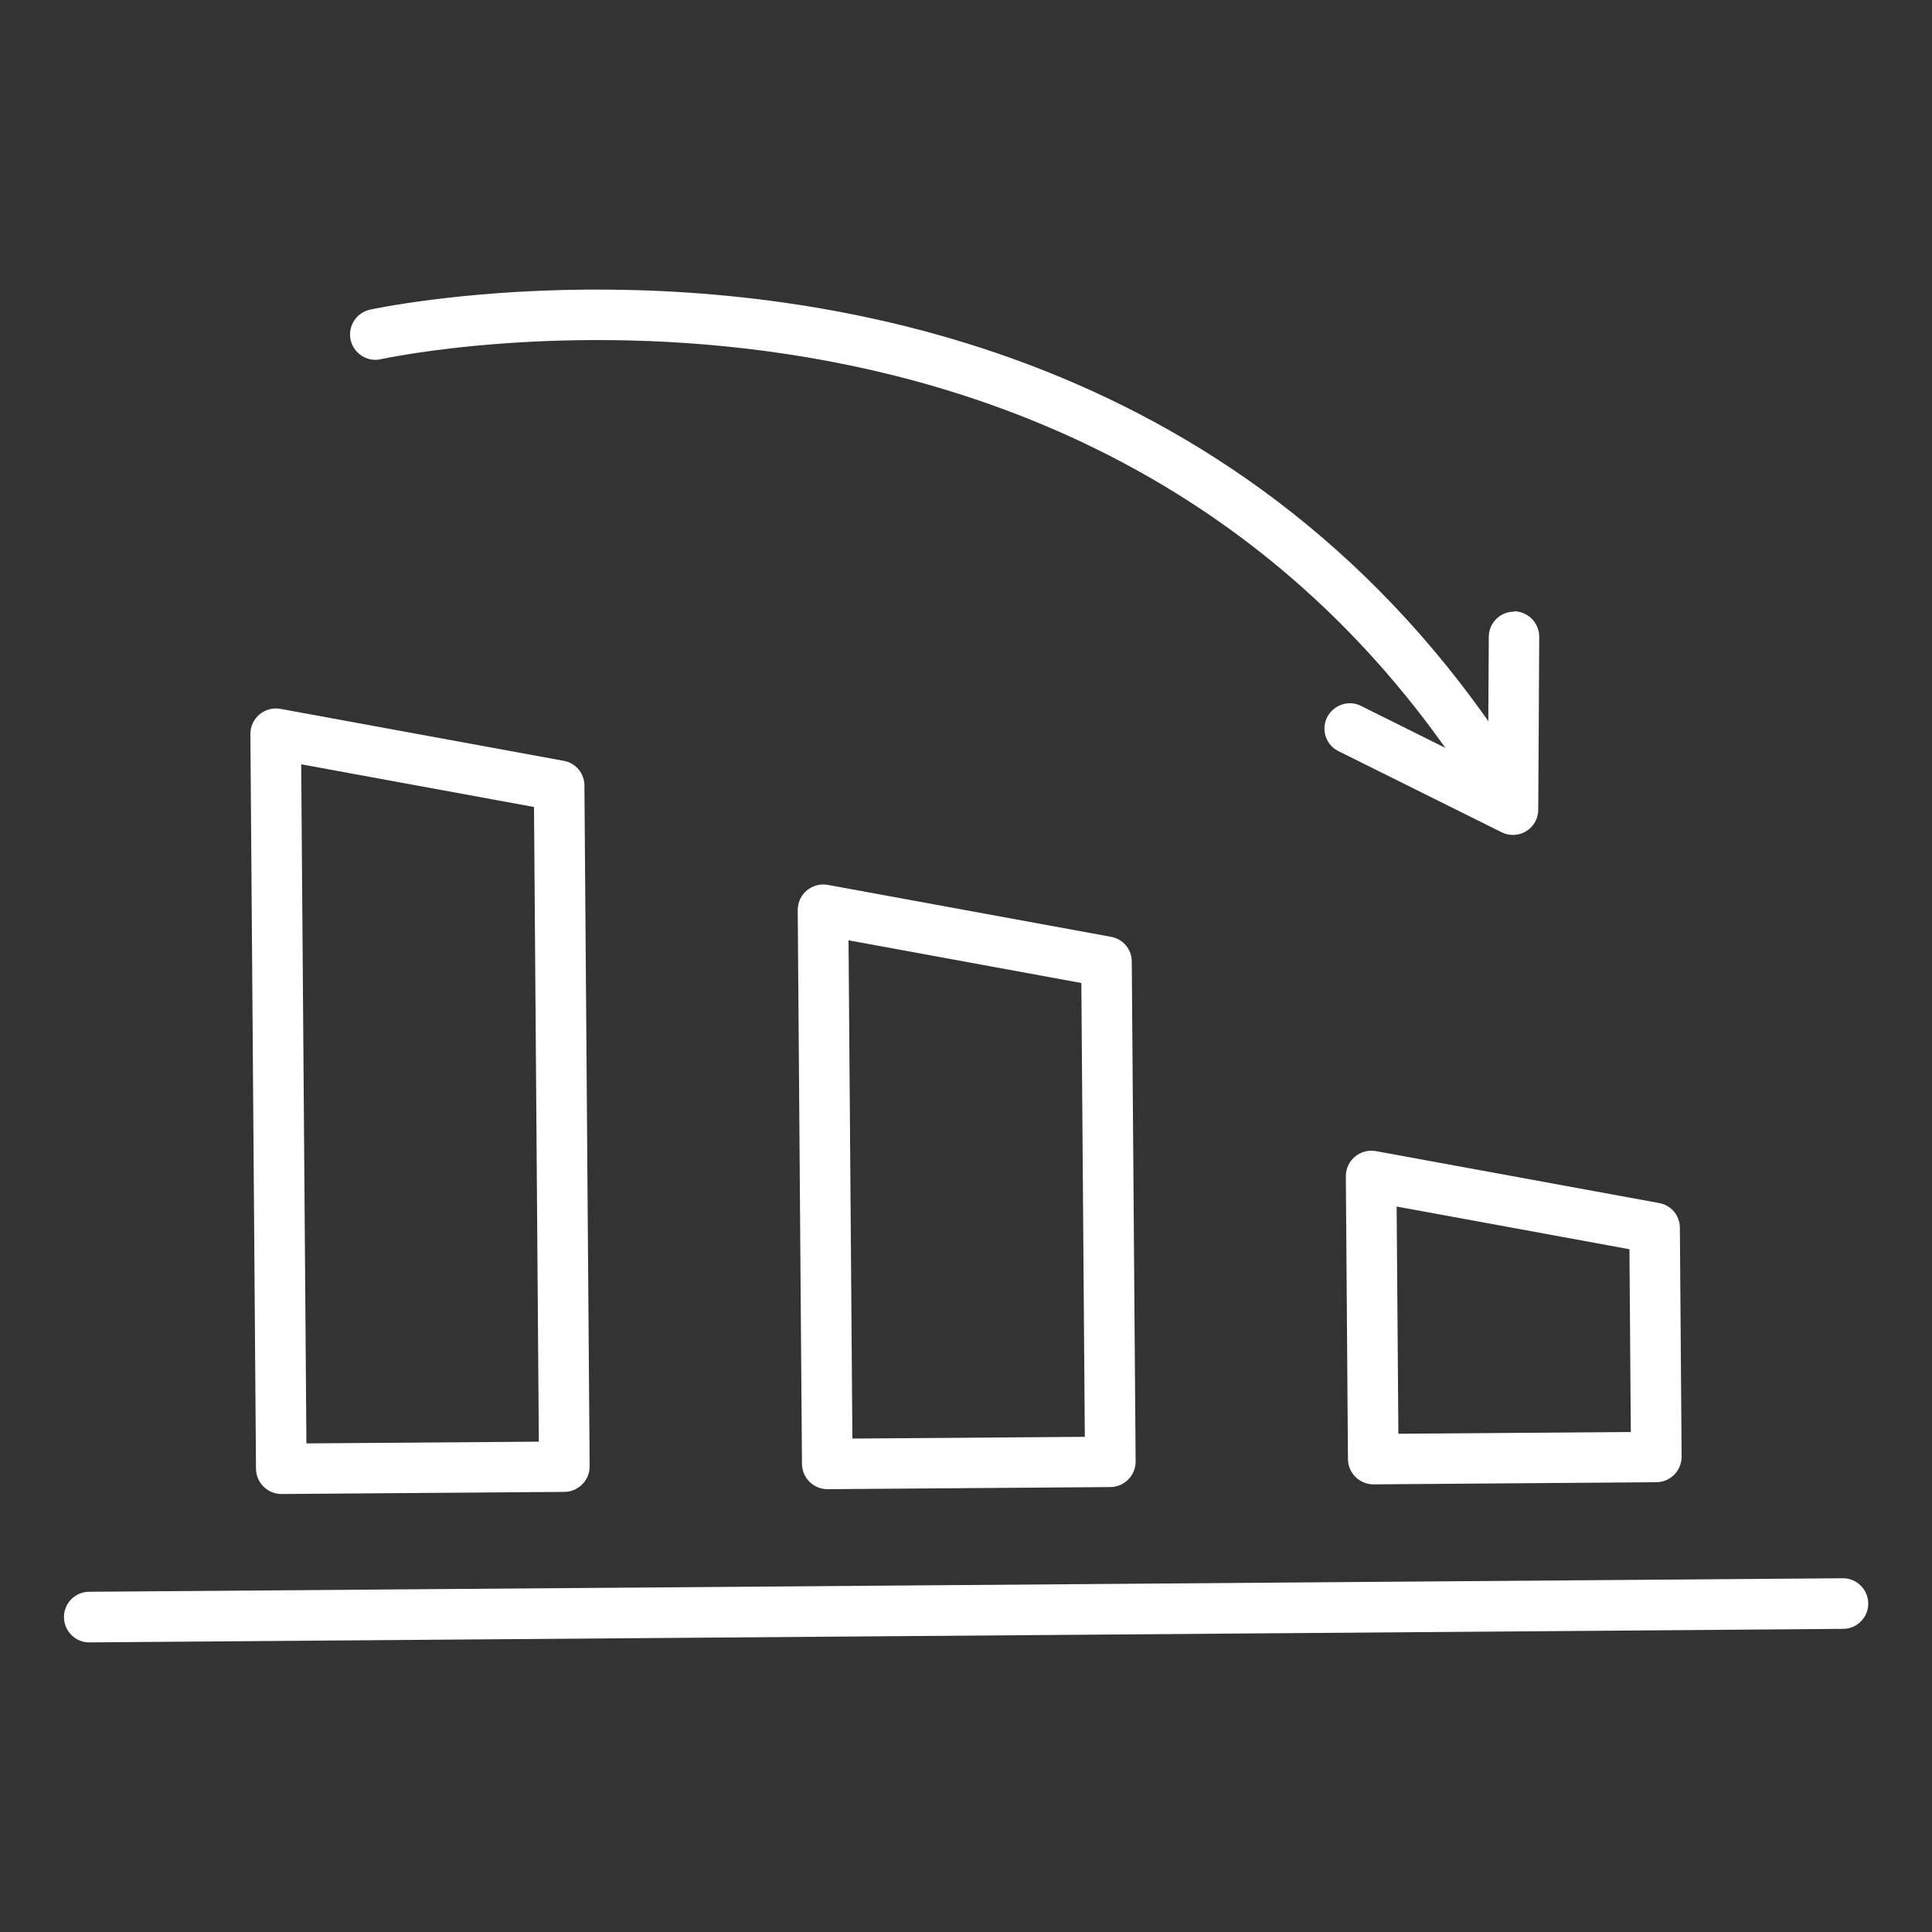 <?xml version="1.0" encoding="UTF-8"?>
<svg id="Layer_1" data-name="Layer 1" xmlns="http://www.w3.org/2000/svg" viewBox="0 0 100 100">
  <rect x="0" y="0" width="100" height="100" fill="#333333" stroke="none"/>
  <defs>
    <style>
      .cls-1 {
        fill: #fff;
        stroke-width: 0px;
      }
    </style>
  </defs>
  <path class="cls-1" d="M4.63,85.01l90.77-.7c.72,0,1.31-.6,1.3-1.32s-.6-1.31-1.32-1.3l-90.77.7c-.72,0-1.31.6-1.3,1.32s.6,1.31,1.32,1.3Z"/>
  <path class="cls-1" d="M69.77,75.54l-.11-14.66c0-.39.17-.76.47-1.01.3-.25.7-.36,1.08-.29l14.67,2.69c.62.11,1.07.65,1.07,1.28l.09,11.85c0,.72-.58,1.31-1.3,1.32l-14.65.11c-.72,0-1.31-.58-1.32-1.3ZM84.34,64.66l-12.05-2.21.09,11.76,12.03-.09-.07-9.46Z"/>
  <path class="cls-1" d="M41.51,75.79l-.22-28.69c0-.39.17-.76.47-1.01.3-.25.7-.36,1.08-.29l14.67,2.69c.62.11,1.07.65,1.07,1.28l.2,25.88c0,.72-.58,1.31-1.3,1.32l-14.65.11c-.72,0-1.31-.58-1.32-1.3ZM55.97,50.88l-12.05-2.21.2,25.79,12.03-.09-.18-23.49Z"/>
  <path class="cls-1" d="M13.25,76.03l-.29-38.04c0-.39.17-.76.47-1.01.3-.25.69-.36,1.08-.29l14.67,2.69c.62.11,1.07.65,1.07,1.28l.27,35.24c0,.72-.58,1.31-1.3,1.32l-14.65.11c-.72,0-1.31-.58-1.32-1.3ZM27.64,41.77l-12.05-2.21.27,35.15,12.03-.09-.25-32.84Z"/>
  <g>
    <path class="cls-1" d="M30.36,14.99c-6.63.05-11.09,1.01-11.22,1.04-.7.16-1.15.86-.99,1.57.16.7.87,1.16,1.57.99.37-.08,36.9-7.92,56.3,21.9.39.61,1.21.78,1.81.38.61-.39.78-1.21.38-1.81-13.51-20.77-34.86-24.17-47.85-24.07Z"/>
    <path class="cls-1" d="M78.36,31.66c-.72,0-1.3.59-1.3,1.3l-.04,6.85-6.57-3.27c-.64-.33-1.43-.06-1.76.59-.32.65-.06,1.43.59,1.75l8.45,4.2c.4.2.88.18,1.27-.06.39-.24.62-.66.62-1.11l.05-8.95c0-.72-.58-1.31-1.3-1.32h-.02Z"/>
  </g>
</svg>